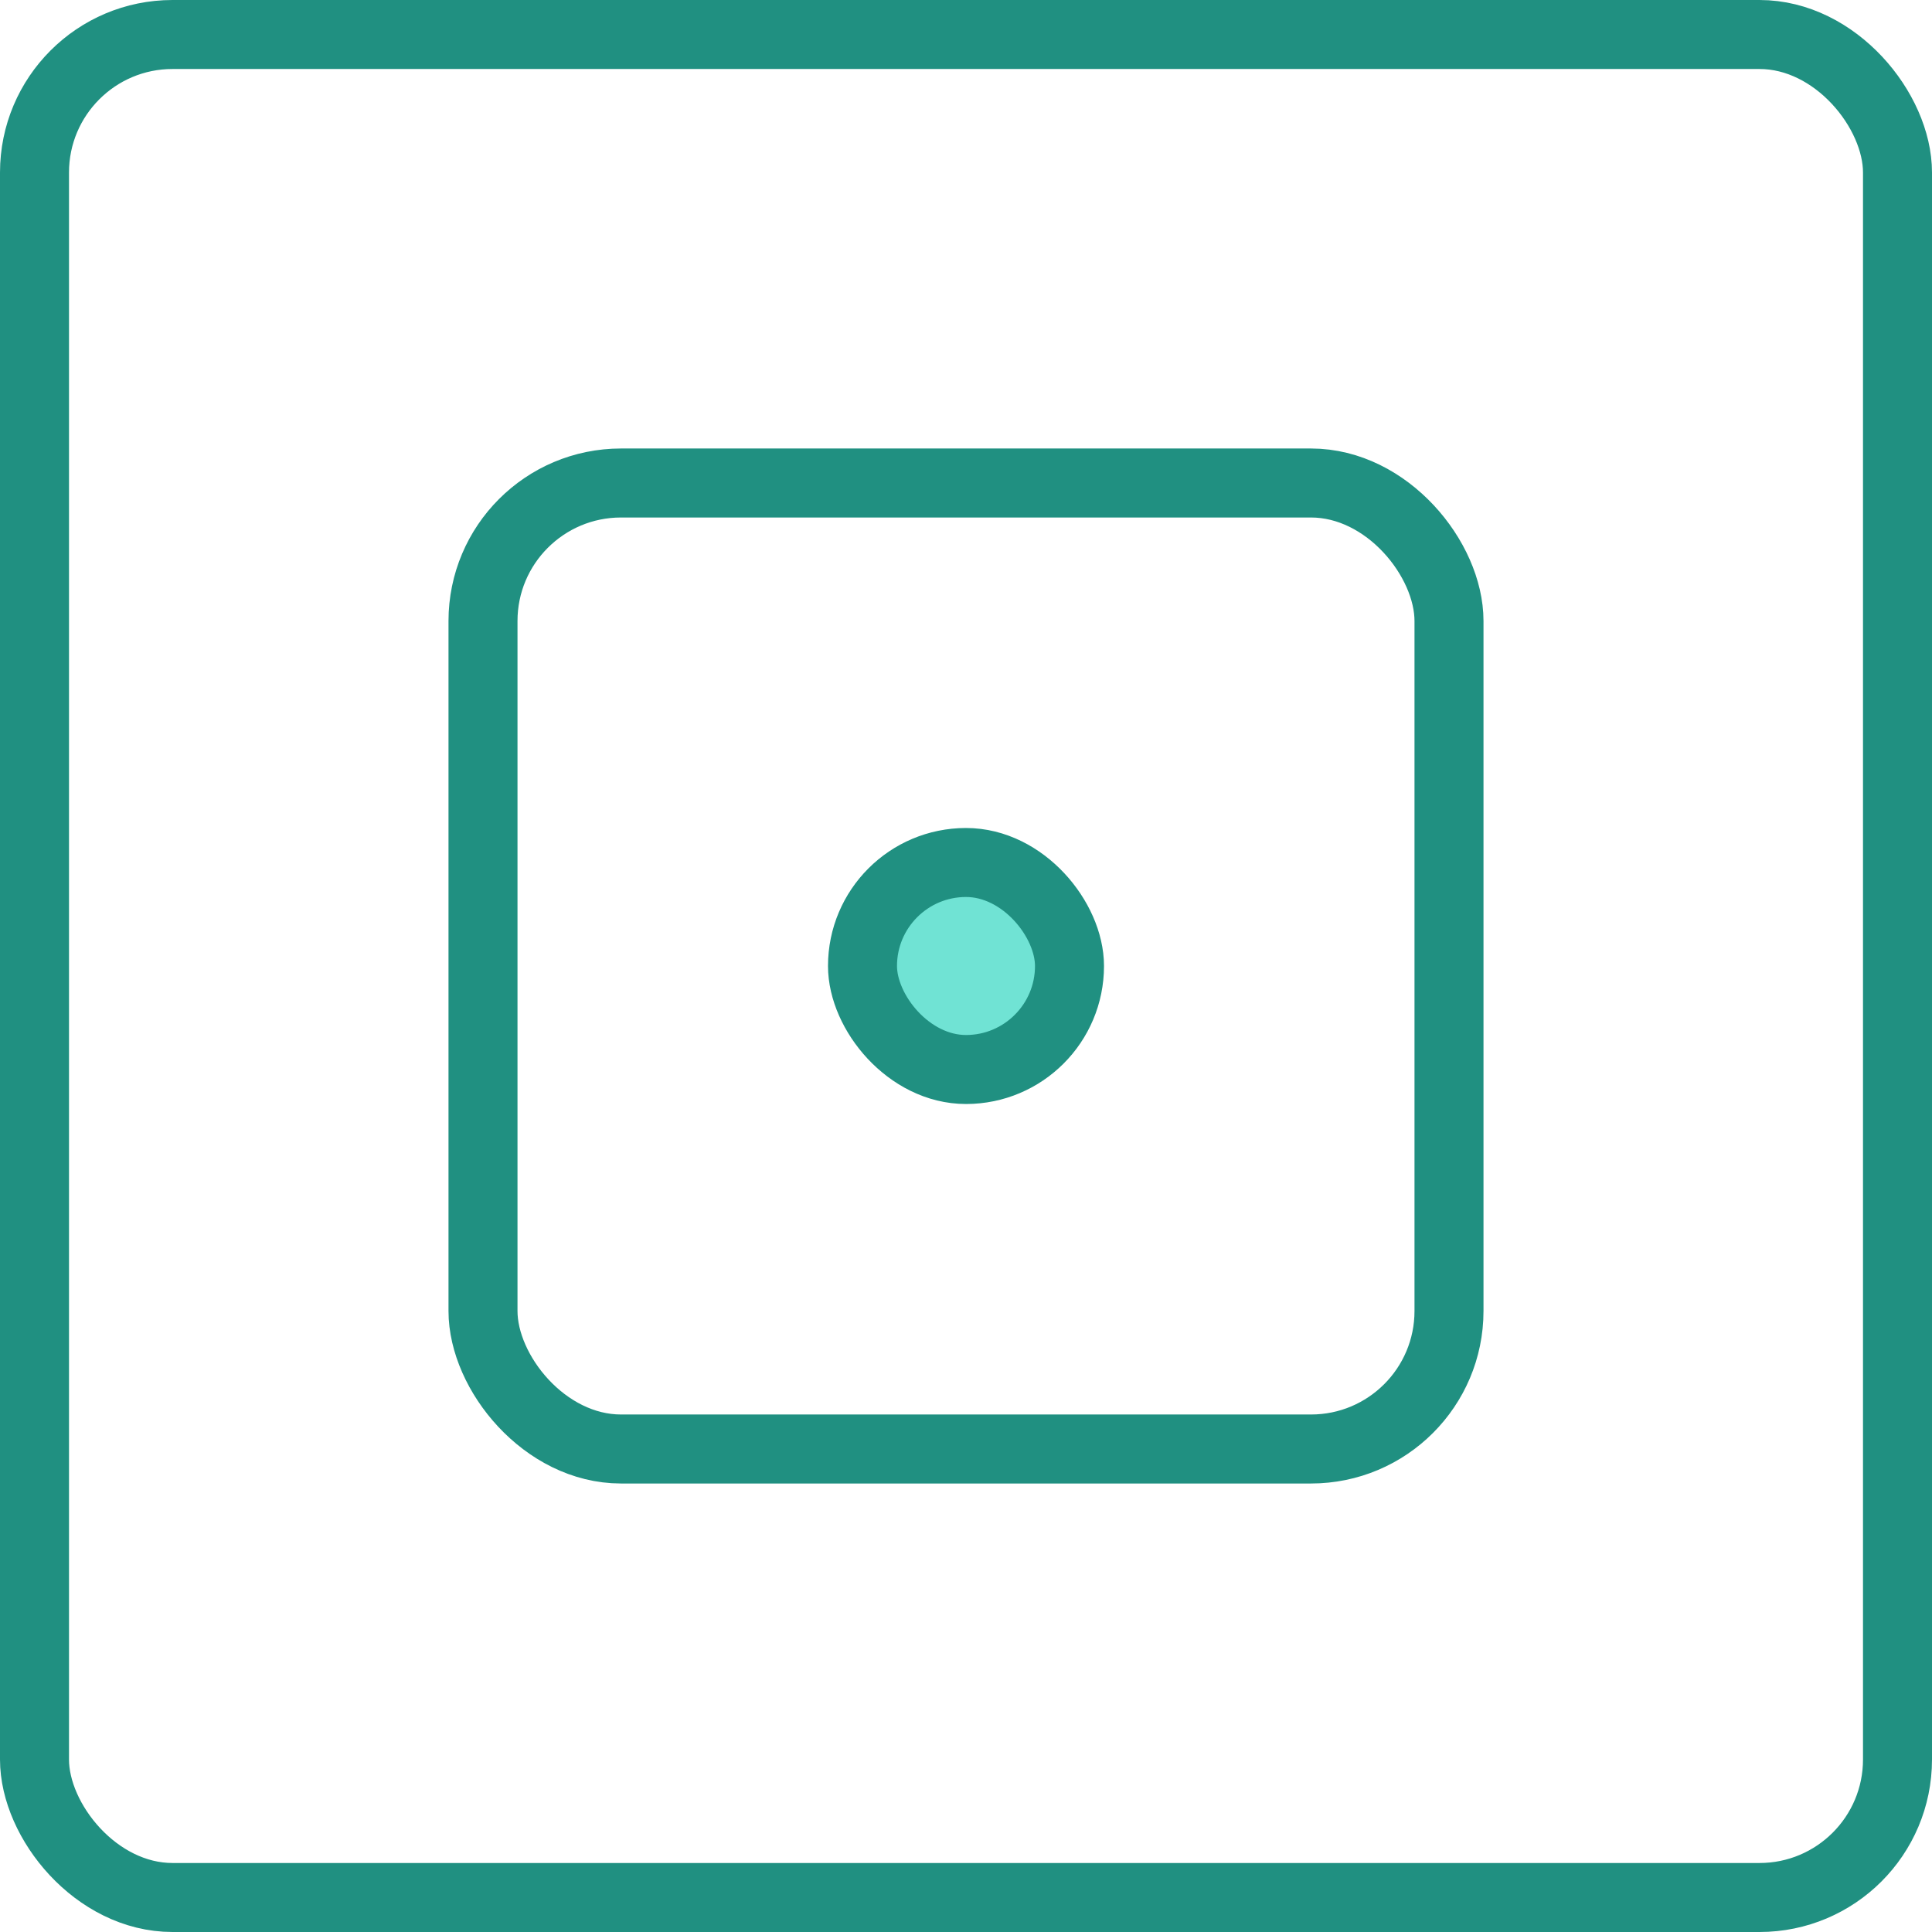 <svg xmlns="http://www.w3.org/2000/svg" width="56" height="56" viewBox="0 0 56 56" fill="none">
  <rect x="1" y="1" width="54" height="54" rx="4" stroke="#209081" stroke-width="2"/>
  <rect x="14" y="14" width="28" height="28" rx="4" stroke="#209081" stroke-width="2"/>
  <rect x="25" y="25" width="6" height="6" rx="3" fill="#70E3D4" stroke="#209081" stroke-width="2"/>
</svg>